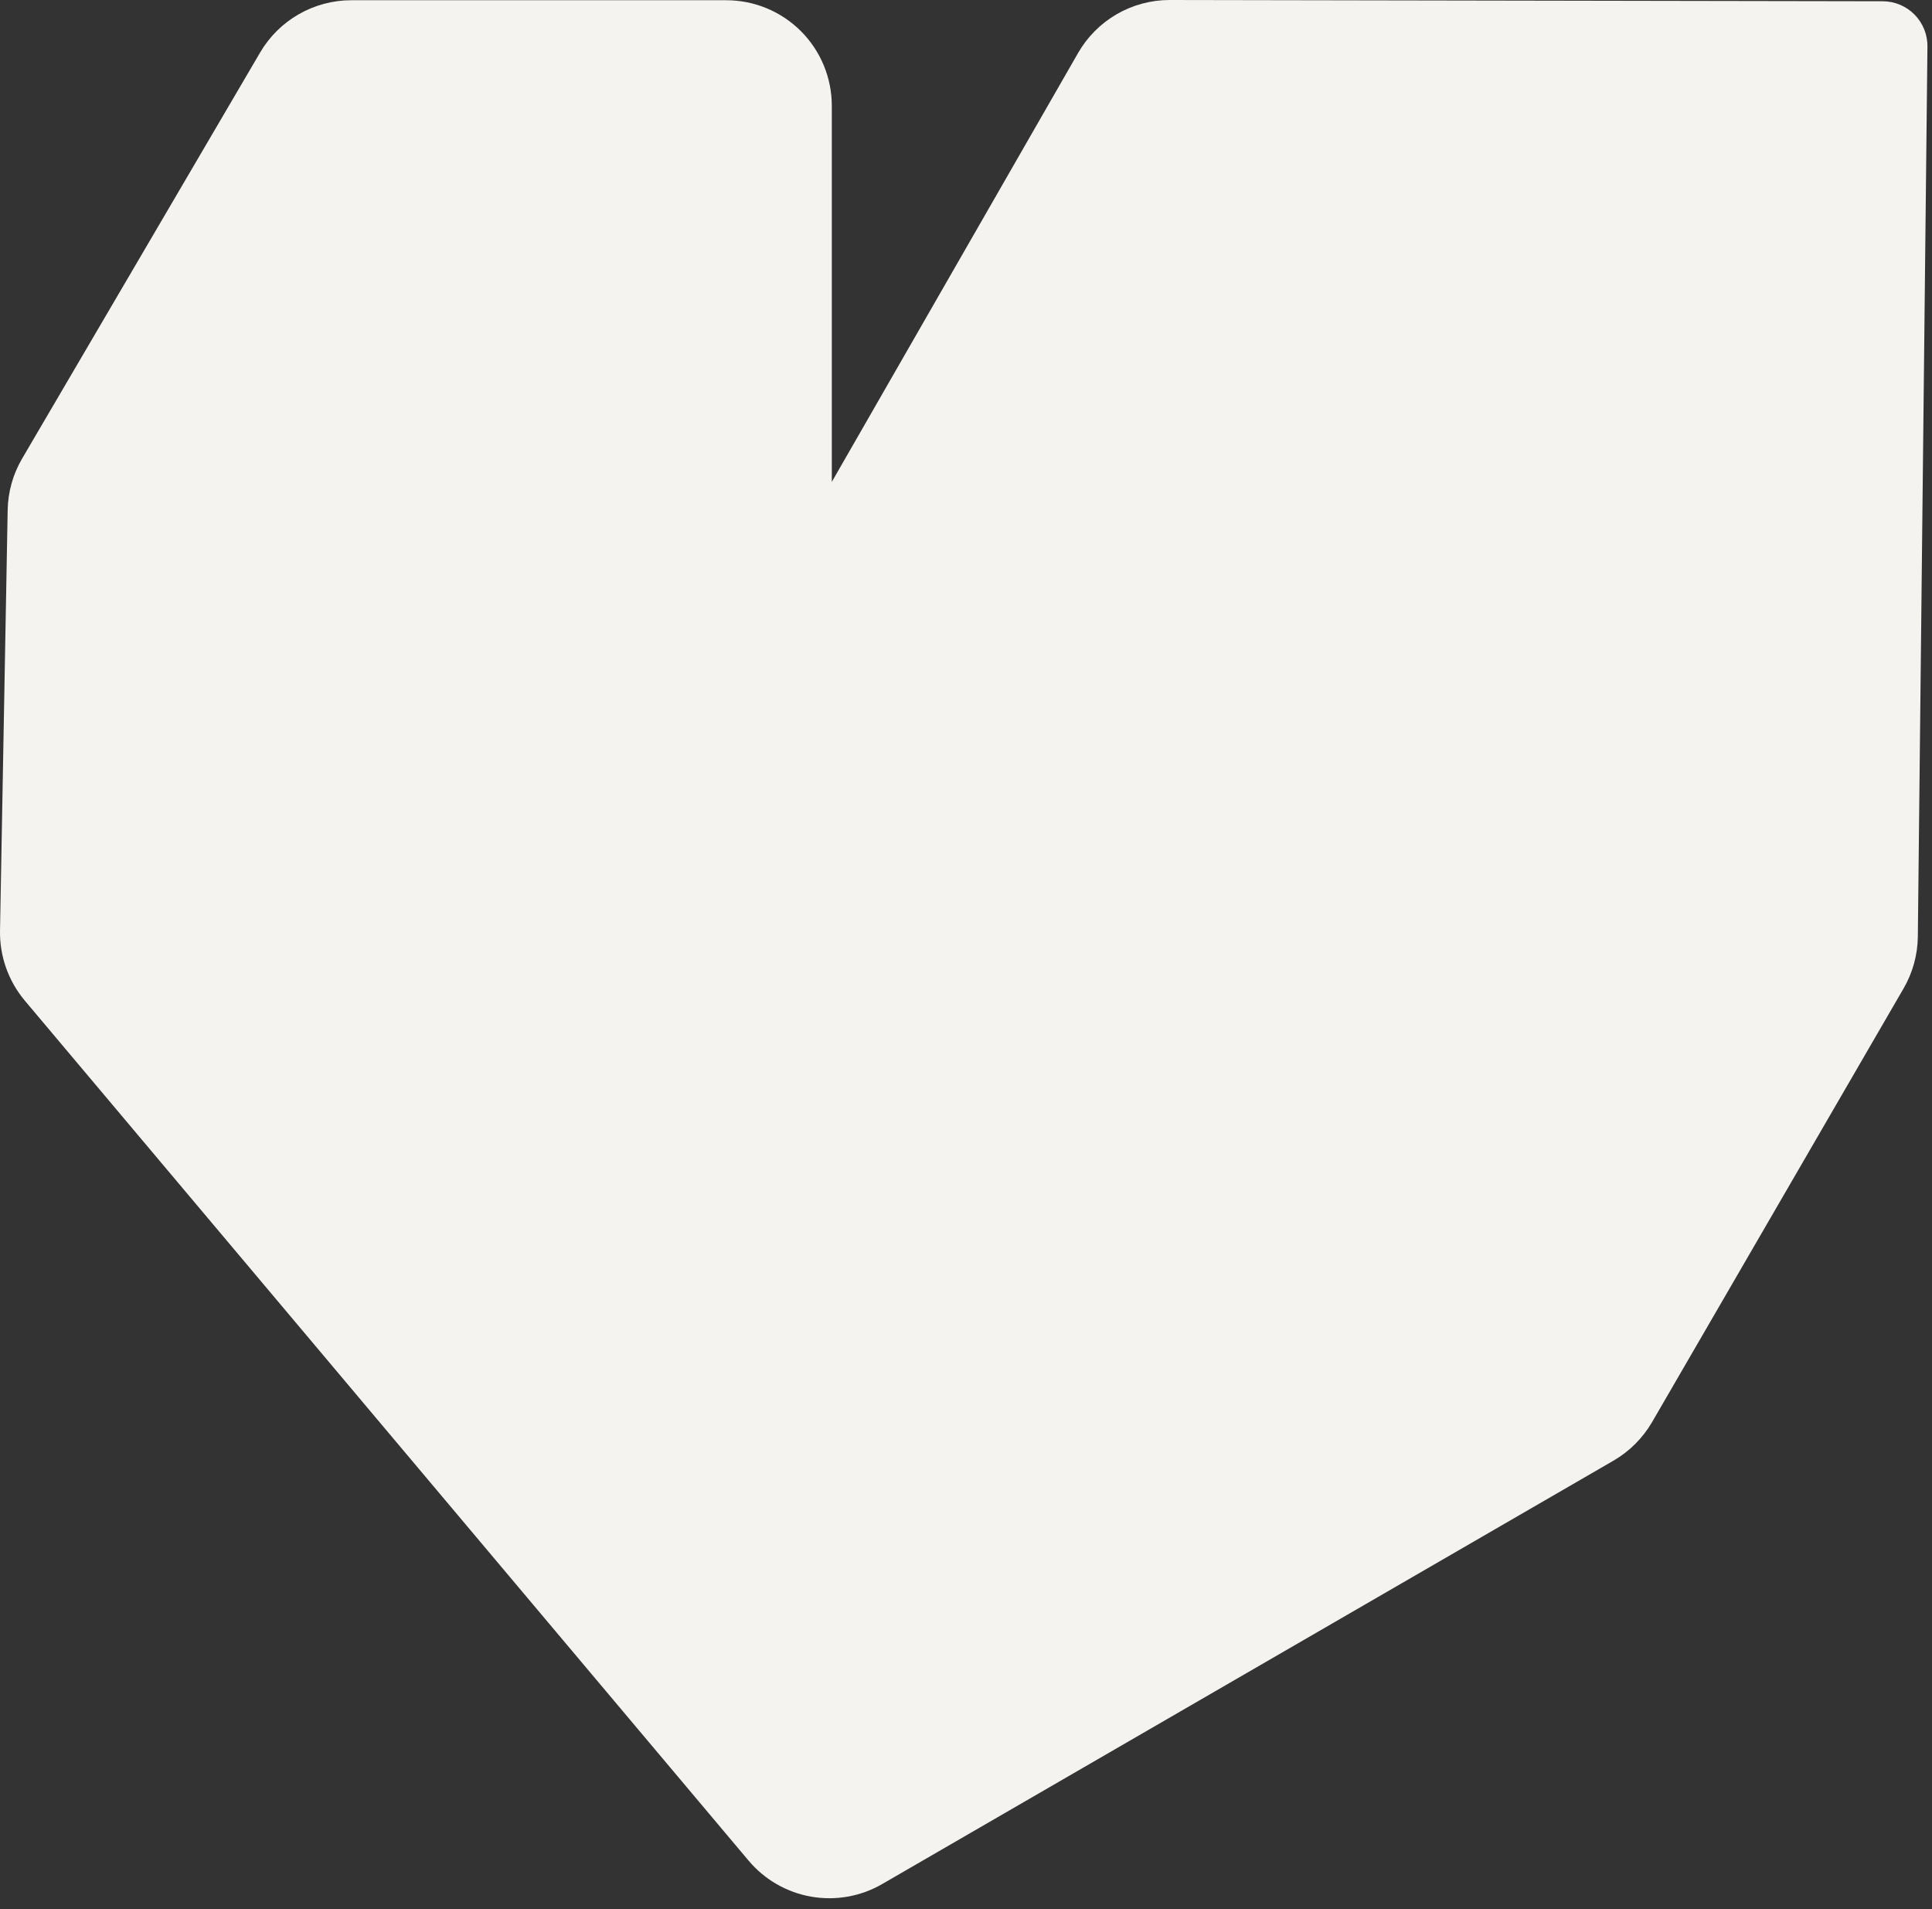<?xml version="1.0" encoding="UTF-8"?> <svg xmlns="http://www.w3.org/2000/svg" width="169" height="167" viewBox="0 0 169 167" fill="none"><rect x="0" y="0" width="169" height="167" fill="#333333" stroke="none"/><path d="M22.761 4.58L1.941 40.1C1.138 41.466 0.701 43.016 0.671 44.6L0.001 81.4C-0.037 83.63 0.73 85.799 2.161 87.51L65.481 162.74C66.876 164.398 68.809 165.514 70.942 165.89C73.076 166.267 75.274 165.881 77.151 164.8L141.151 127.75C142.543 126.939 143.7 125.781 144.511 124.39L166.511 86.46C167.311 85.083 167.741 83.522 167.761 81.93L168.601 4.11C168.612 3.59 168.519 3.074 168.328 2.59C168.137 2.106 167.852 1.666 167.489 1.293C167.126 0.921 166.693 0.625 166.214 0.422C165.735 0.218 165.221 0.113 164.701 0.11L102.301 0C100.678 0.001 99.083 0.431 97.678 1.246C96.274 2.06 95.109 3.231 94.301 4.64L72.761 42.15V9.25C72.761 6.802 71.789 4.454 70.058 2.723C68.327 0.992 65.979 0.02 63.531 0.02H30.721C29.113 0.022 27.532 0.444 26.136 1.244C24.74 2.043 23.577 3.193 22.761 4.58Z" fill="#F5F3F0"></path></svg> 